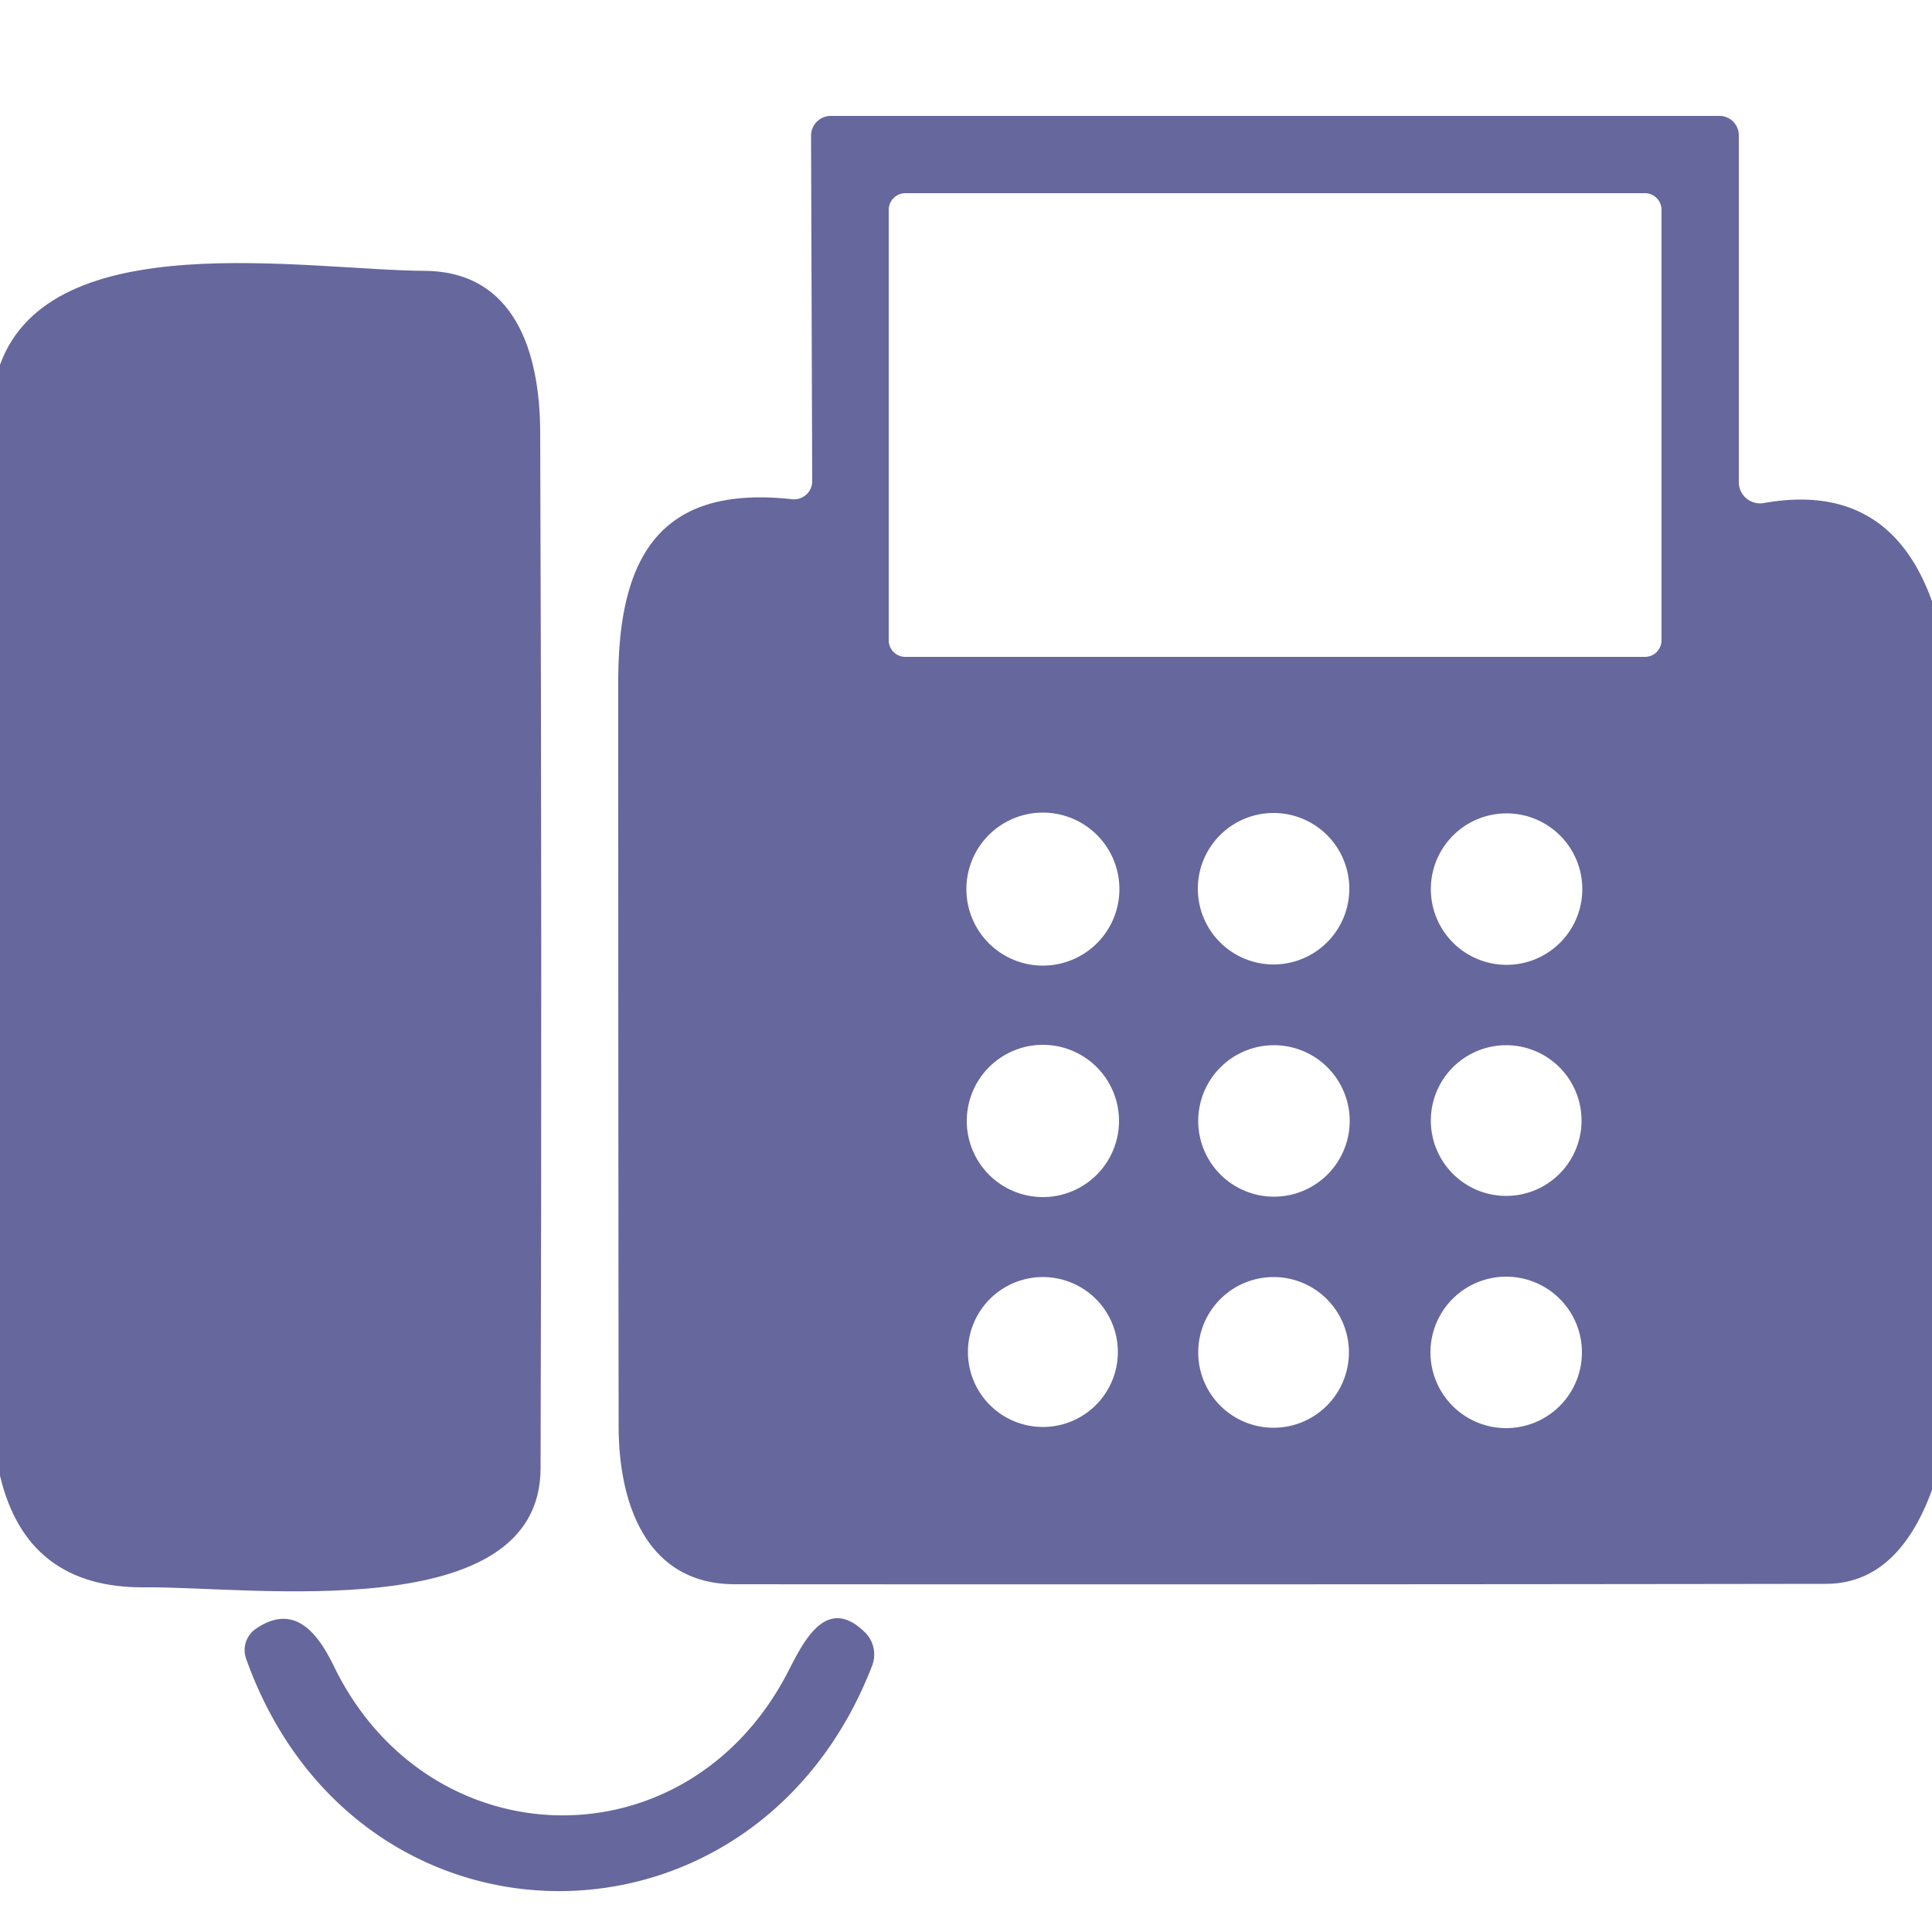 <?xml version="1.0" encoding="UTF-8" standalone="no"?>
<svg xmlns="http://www.w3.org/2000/svg" version="1.1" viewBox="0 0 50 50">
  <path fill="#66679c" d="   M 50.00 15.56   L 50.00 38.56   Q 49.11 40.99 47.25 40.99   Q 33.13 41.01 19.00 41.00   C 16.75 40.99 16.01 38.95 16.01 36.90   Q 16.00 27.27 16.00 17.64   C 16.00 14.42 17.07 12.54 20.50 12.92   A 0.47 0.47 0.0 0 0 21.02 12.45   L 20.99 3.51   A 0.51 0.51 0.0 0 1 21.50 3.00   L 44.50 3.00   A 0.50 0.50 0.0 0 1 45.00 3.50   L 45.00 12.48   A 0.55 0.55 0.0 0 0 45.64 13.02   Q 48.88 12.44 50.00 15.56   Z   M 43.00 5.43   A 0.43 0.43 0.0 0 0 42.57 5.00   L 23.43 5.00   A 0.43 0.43 0.0 0 0 23.00 5.43   L 23.00 16.57   A 0.43 0.43 0.0 0 0 23.43 17.00   L 42.57 17.00   A 0.43 0.43 0.0 0 0 43.00 16.57   L 43.00 5.43   Z   M 28.97 23.01   A 1.98 1.98 0.0 0 0 26.99 21.03   A 1.98 1.98 0.0 0 0 25.01 23.01   A 1.98 1.98 0.0 0 0 26.99 24.99   A 1.98 1.98 0.0 0 0 28.97 23.01   Z   M 34.92 23.00   A 1.96 1.96 0.0 0 0 32.96 21.04   A 1.96 1.96 0.0 0 0 31.00 23.00   A 1.96 1.96 0.0 0 0 32.96 24.96   A 1.96 1.96 0.0 0 0 34.92 23.00   Z   M 40.95 23.01   A 1.96 1.96 0.0 0 0 38.99 21.05   A 1.96 1.96 0.0 0 0 37.03 23.01   A 1.96 1.96 0.0 0 0 38.99 24.97   A 1.96 1.96 0.0 0 0 40.95 23.01   Z   M 28.96 29.01   A 1.97 1.97 0.0 0 0 26.99 27.04   A 1.97 1.97 0.0 0 0 25.02 29.01   A 1.97 1.97 0.0 0 0 26.99 30.98   A 1.97 1.97 0.0 0 0 28.96 29.01   Z   M 34.93 29.01   A 1.96 1.96 0.0 0 0 32.97 27.05   A 1.96 1.96 0.0 0 0 31.01 29.01   A 1.96 1.96 0.0 0 0 32.97 30.97   A 1.96 1.96 0.0 0 0 34.93 29.01   Z   M 40.93 29.00   A 1.95 1.95 0.0 0 0 38.98 27.05   A 1.95 1.95 0.0 0 0 37.03 29.00   A 1.95 1.95 0.0 0 0 38.98 30.95   A 1.95 1.95 0.0 0 0 40.93 29.00   Z   M 28.93 34.99   A 1.94 1.94 0.0 0 0 26.99 33.05   A 1.94 1.94 0.0 0 0 25.05 34.99   A 1.94 1.94 0.0 0 0 26.99 36.93   A 1.94 1.94 0.0 0 0 28.93 34.99   Z   M 34.91 35.00   A 1.95 1.95 0.0 0 0 32.96 33.05   A 1.95 1.95 0.0 0 0 31.01 35.00   A 1.95 1.95 0.0 0 0 32.96 36.95   A 1.95 1.95 0.0 0 0 34.91 35.00   Z   M 40.94 35.00   A 1.96 1.96 0.0 0 0 38.98 33.04   A 1.96 1.96 0.0 0 0 37.02 35.00   A 1.96 1.96 0.0 0 0 38.98 36.96   A 1.96 1.96 0.0 0 0 40.94 35.00   Z"></path>
  <path fill="#66679c" d="   M 0.00 38.19   L 0.00 9.44   C 1.32 5.80 7.89 6.99 11.00 7.01   C 13.31 7.03 13.97 9.09 13.98 11.17   Q 14.03 24.59 13.99 38.00   C 13.98 42.12 6.47 41.05 3.75 41.08   Q 0.69 41.11 0.00 38.19   Z"></path>
  <path fill="#66679c" d="   M 20.29 43.46   C 20.67 42.78 21.28 41.15 22.39 42.25   A 0.81 0.80 -57.0 0 1 22.57 43.11   C 19.54 50.94 9.21 50.89 6.37 42.93   A 0.67 0.67 0.0 0 1 6.64 42.14   C 7.63 41.48 8.23 42.27 8.65 43.14   C 11.07 48.09 17.61 48.32 20.29 43.46   Z"></path>
</svg>
